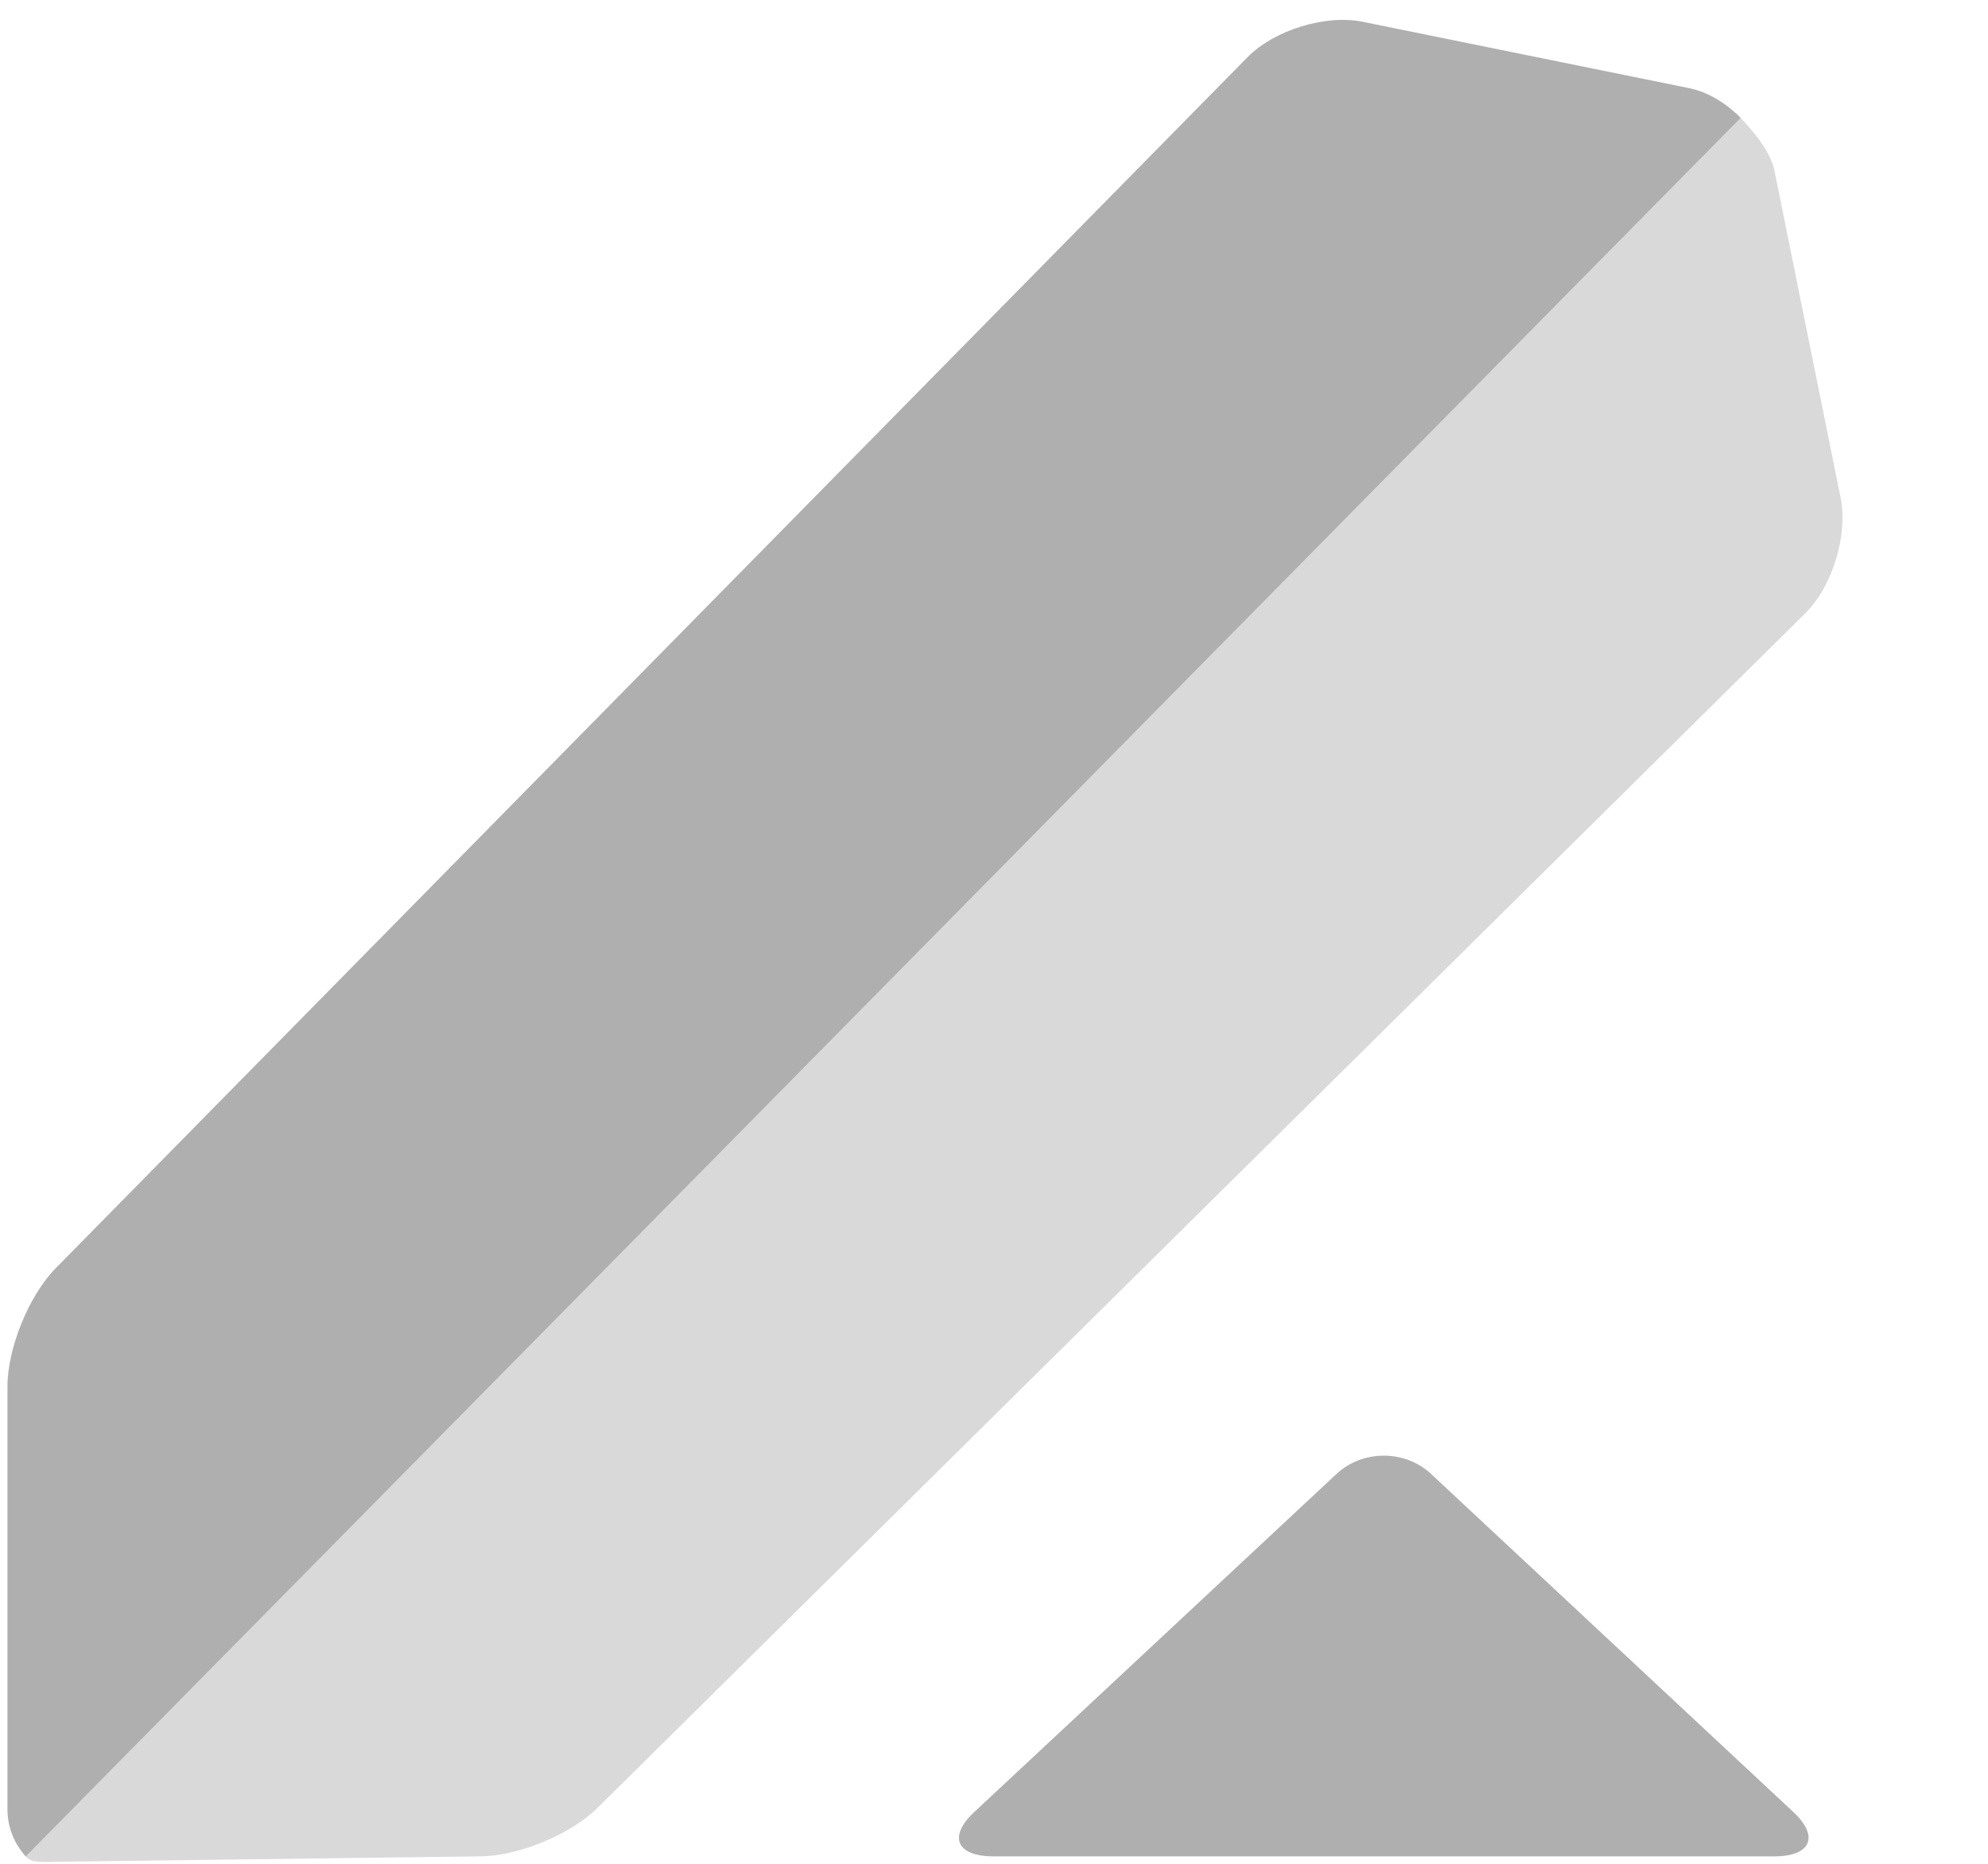 <?xml version="1.0" encoding="UTF-8" standalone="no"?>
<svg width="800px" height="750px" viewBox="0 0 800 750" version="1.1" xmlns="http://www.w3.org/2000/svg" xmlns:xlink="http://www.w3.org/1999/xlink" xmlns:sketch="http://www.bohemiancoding.com/sketch/ns">
  <g id="Group-copy-2" sketch:type="MSLayerGroup" transform="translate(3, 8)">
    <path d="M534.791,585.154 C545.317,575.319 562.364,575.281 572.93,585.154 L718.699,721.193 C729.225,731.028 725.741,739 711.022,739 L396.706,739 C381.933,739 378.456,731.066 389.029,721.193 L534.791,585.154 L534.791,585.154 Z" id="triangle" fill="#AFAFAF"></path>
    <path d="M3.216,732.499 L695.59,37.484 C703.289,45.308 709.629,53.543 711.056,60.619 L737.716,192.441 C740.722,207.294 734.364,228.024 723.51,238.752 L237.36,719.585 C226.506,730.3 205.304,739 189.989,739 L14.648,741.262 C7.008,741.262 7.285,739 3.216,732.499 Z" id="toplight" fill="#D9D9D9"></path>
    <path d="M0,720.028 L0,549.858 C0,534.525 8.68,513.255 19.375,502.373 L499.054,14.981 C509.757,4.106 530.438,-2.262 545.255,0.745 L676.762,27.473 C684.232,28.994 691.592,33.466 697.436,39.452 L7.367,739 C2.802,734.035 0,727.368 0,720.028 L0,720.028 Z" id="topdark" fill="#AFAFAF"></path>            
  </g>
</svg>